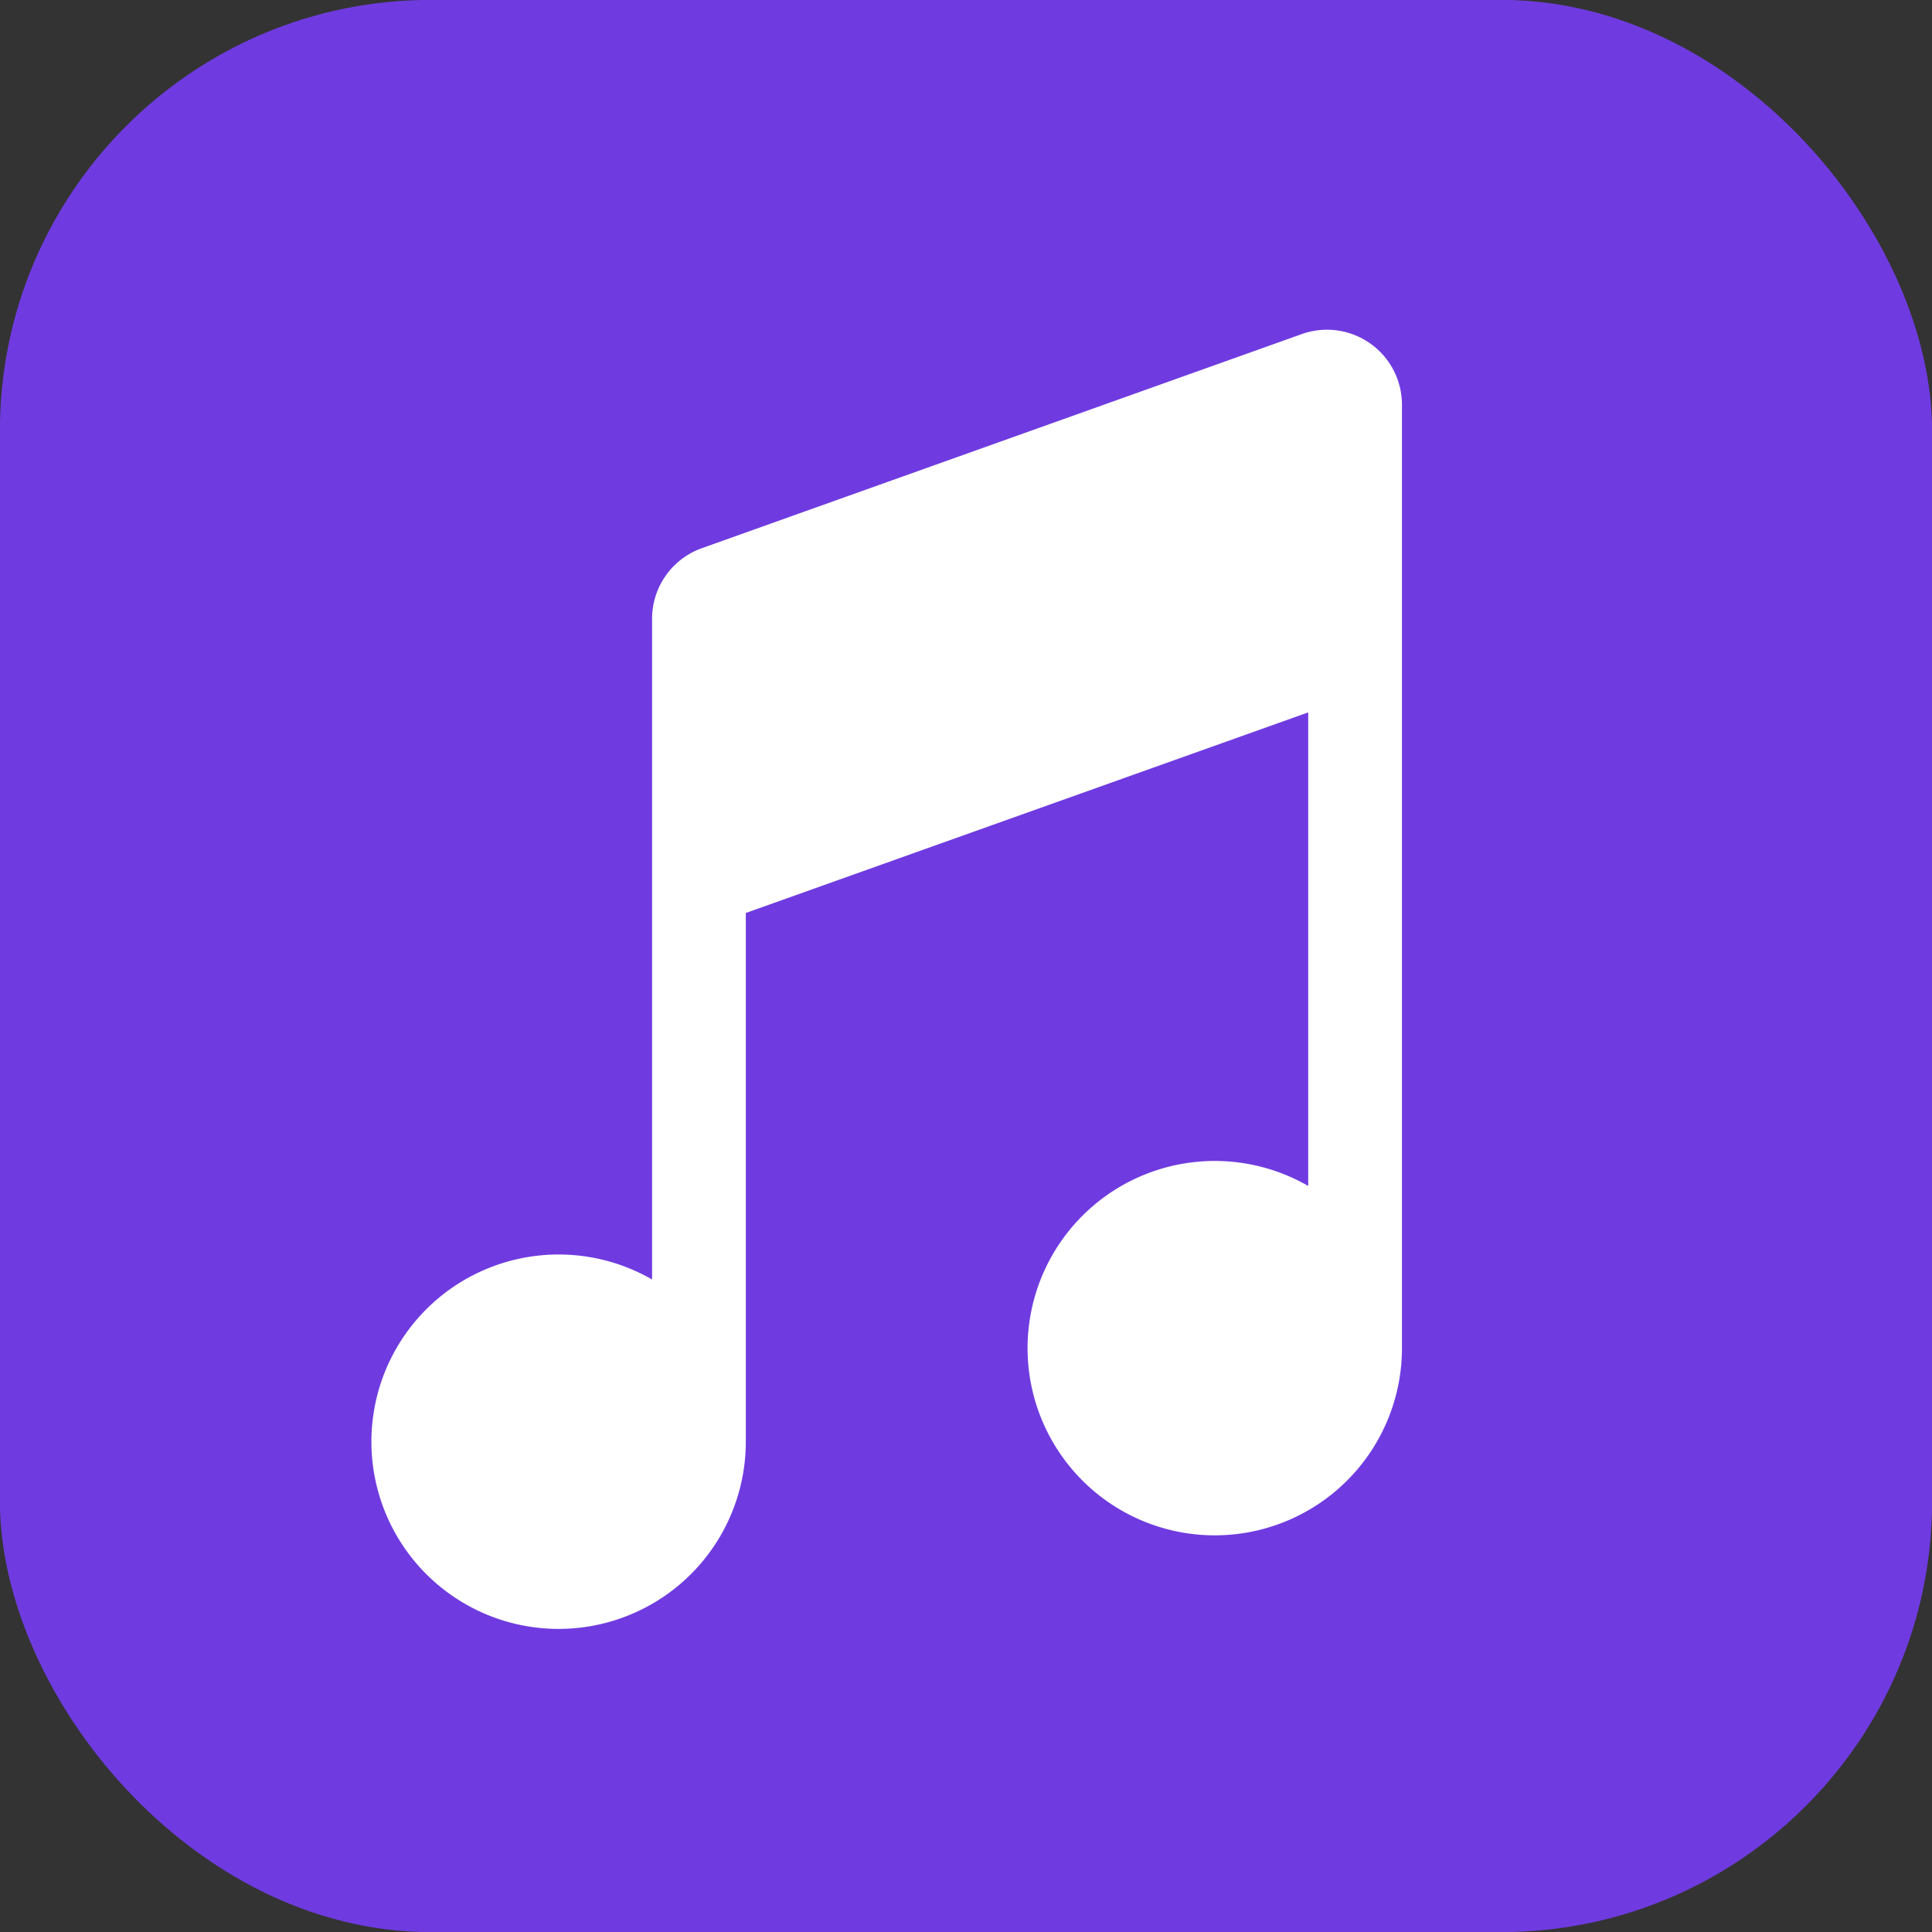 <svg id="Capa_1" data-name="Capa 1" xmlns="http://www.w3.org/2000/svg" viewBox="0 0 200 200"><rect x="0" y="0" width="200" height="200" fill="#333333" stroke="none"/><defs><style>.cls-1{fill:#6f3be0;}.cls-2{fill:#fff;}</style></defs><title>apps icons</title><rect class="cls-1" x="-0.01" y="-0.01" width="200.02" height="200.02" rx="44.6" ry="44.6"/><path class="cls-2" d="M135.427,73.736v49.034a19.378,19.378,0,1,0,9.703,16.79V41.899a7.763,7.763,0,0,0-10.383-7.31L72.646,56.751a7.756,7.756,0,0,0-5.143,7.3v68.403a19.379,19.379,0,1,0,9.703,16.8V94.511l58.22-20.765Z"/></svg>